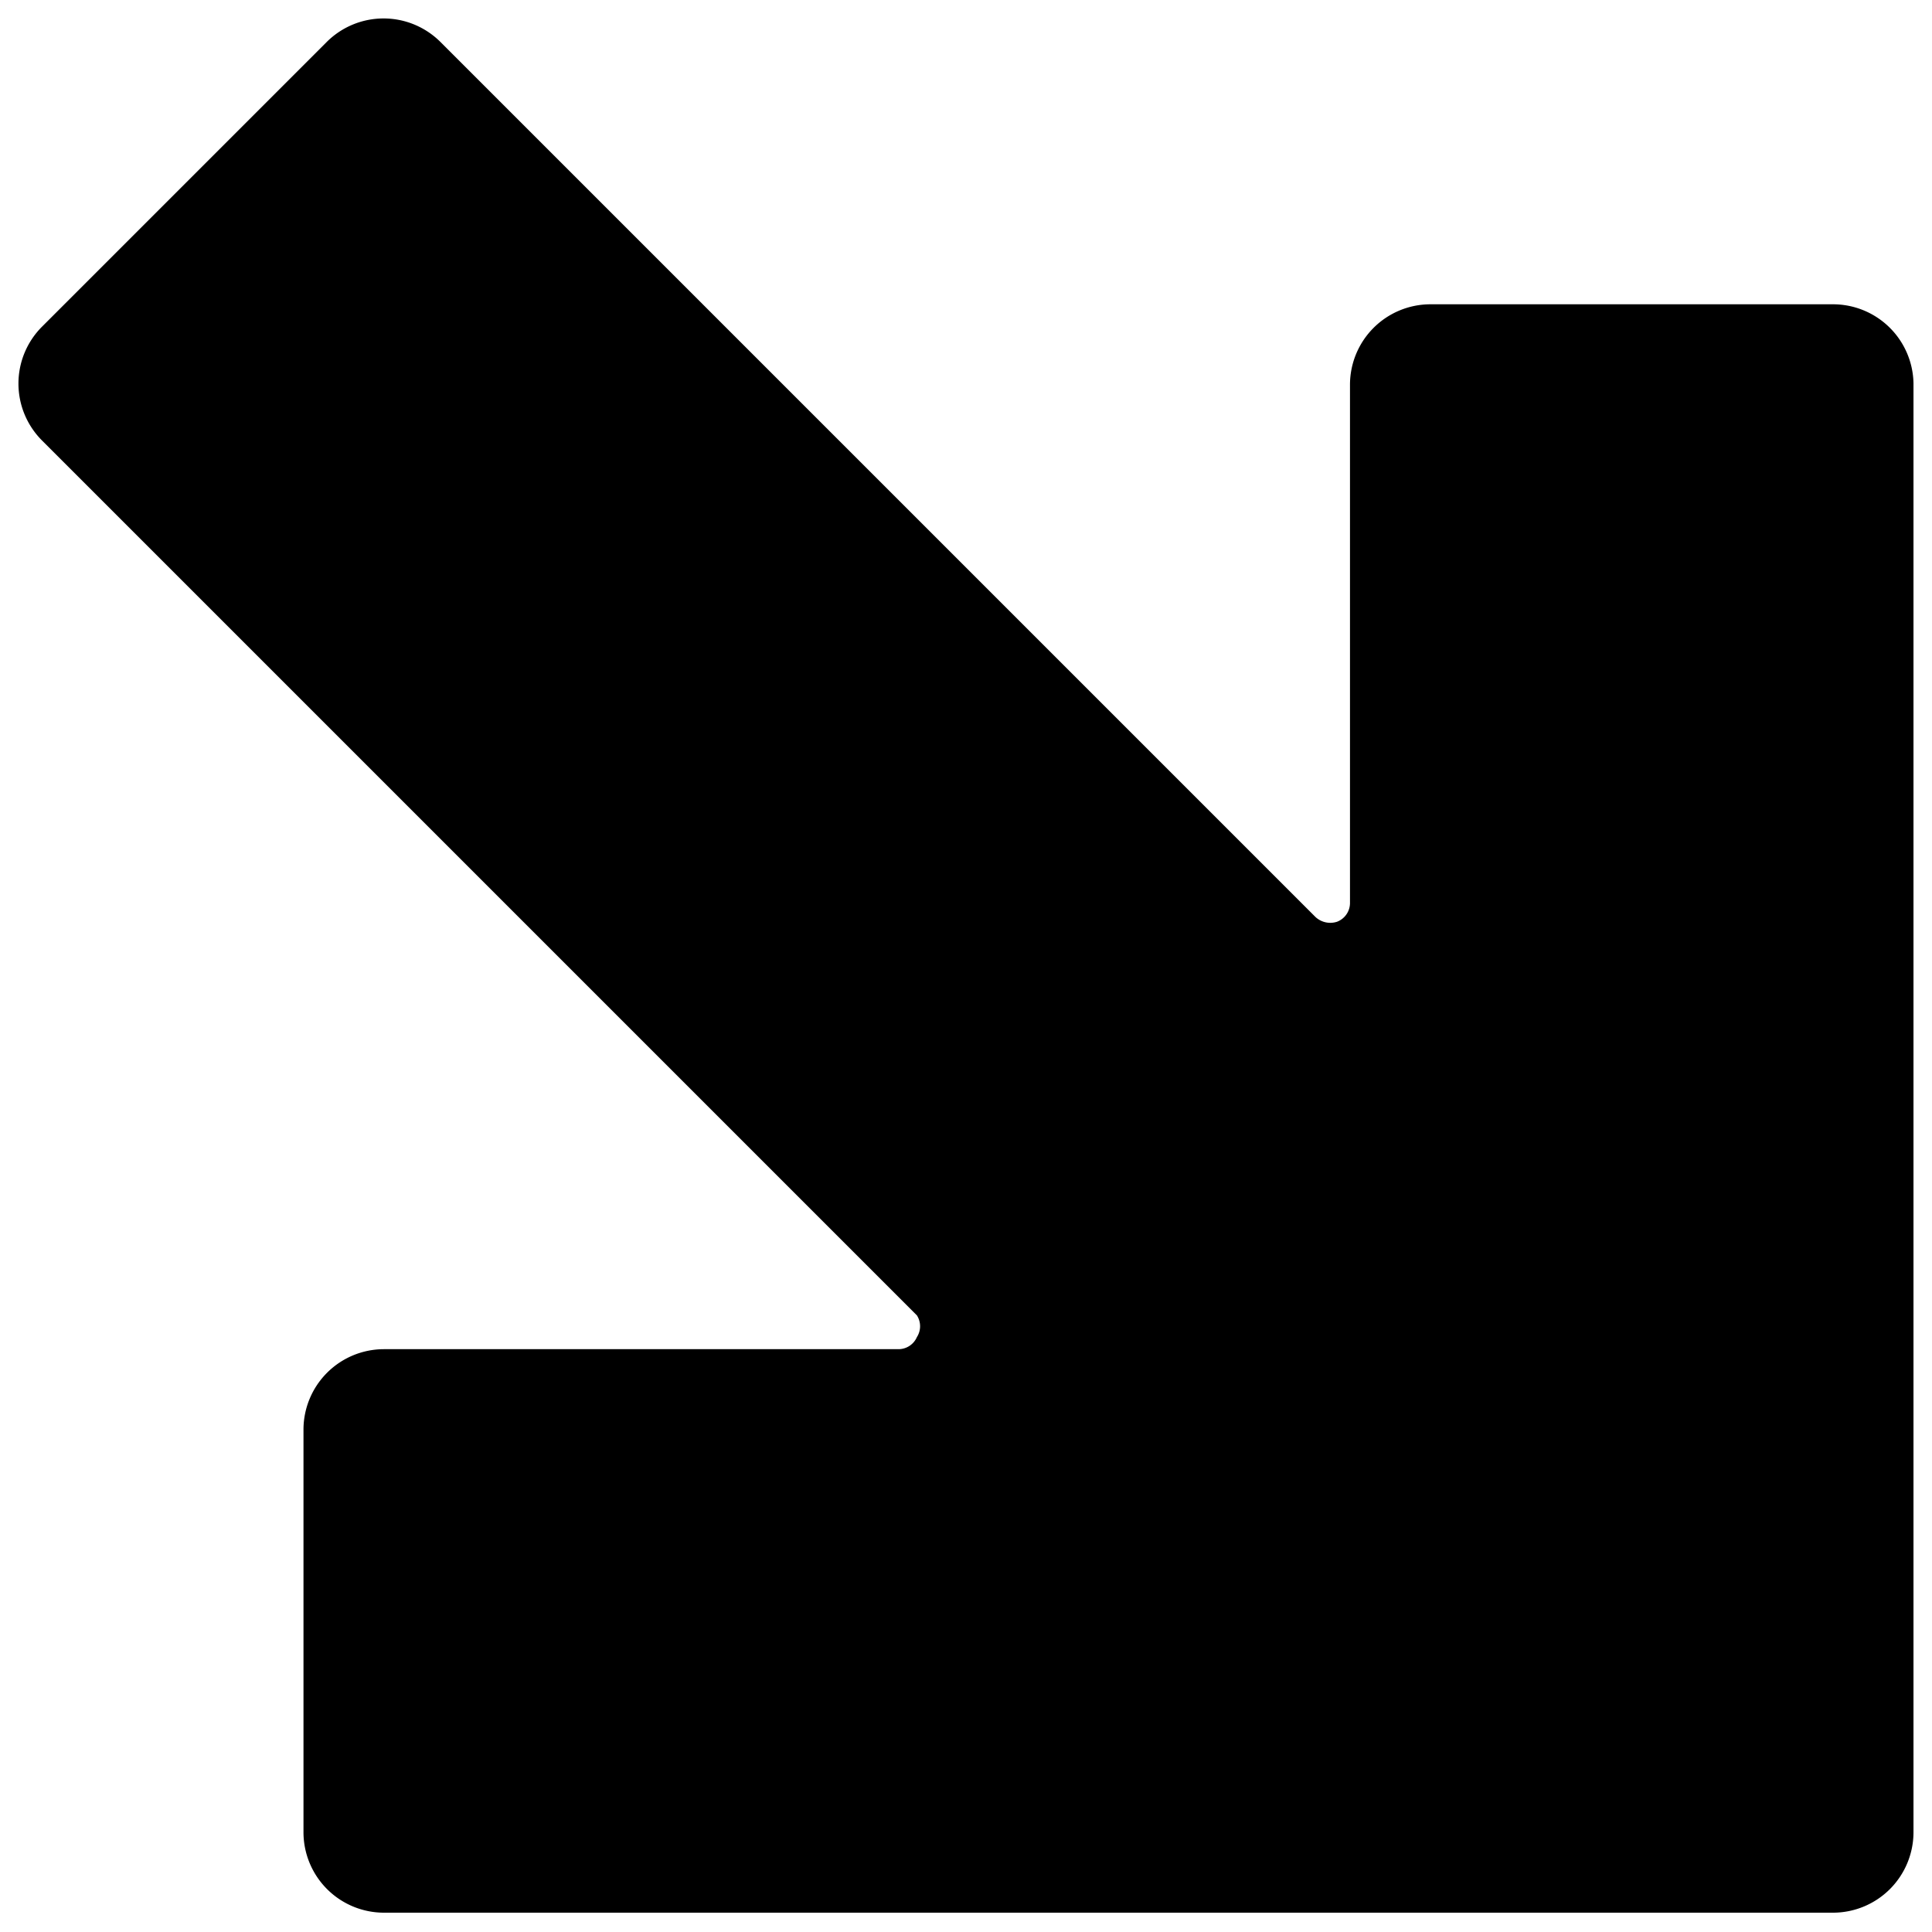 <svg xmlns="http://www.w3.org/2000/svg" viewBox="0 0 24 24"><path d="M22.77 3.78h-5a1 1 0 0 0 -1 1v6.43a0.25 0.25 0 0 1 -0.16 0.24 0.27 0.27 0 0 1 -0.27 -0.06L5.47 0.52a1 1 0 0 0 -1.41 0L0.52 4.06a1 1 0 0 0 0 1.41l10.87 10.87a0.25 0.25 0 0 1 0 0.27 0.25 0.25 0 0 1 -0.23 0.15H4.77a1 1 0 0 0 -1 1v5a1 1 0 0 0 1 1h18a1 1 0 0 0 1 -1v-18a1 1 0 0 0 -1 -0.98Z" fill="#000000" stroke-width="1"></path></svg>